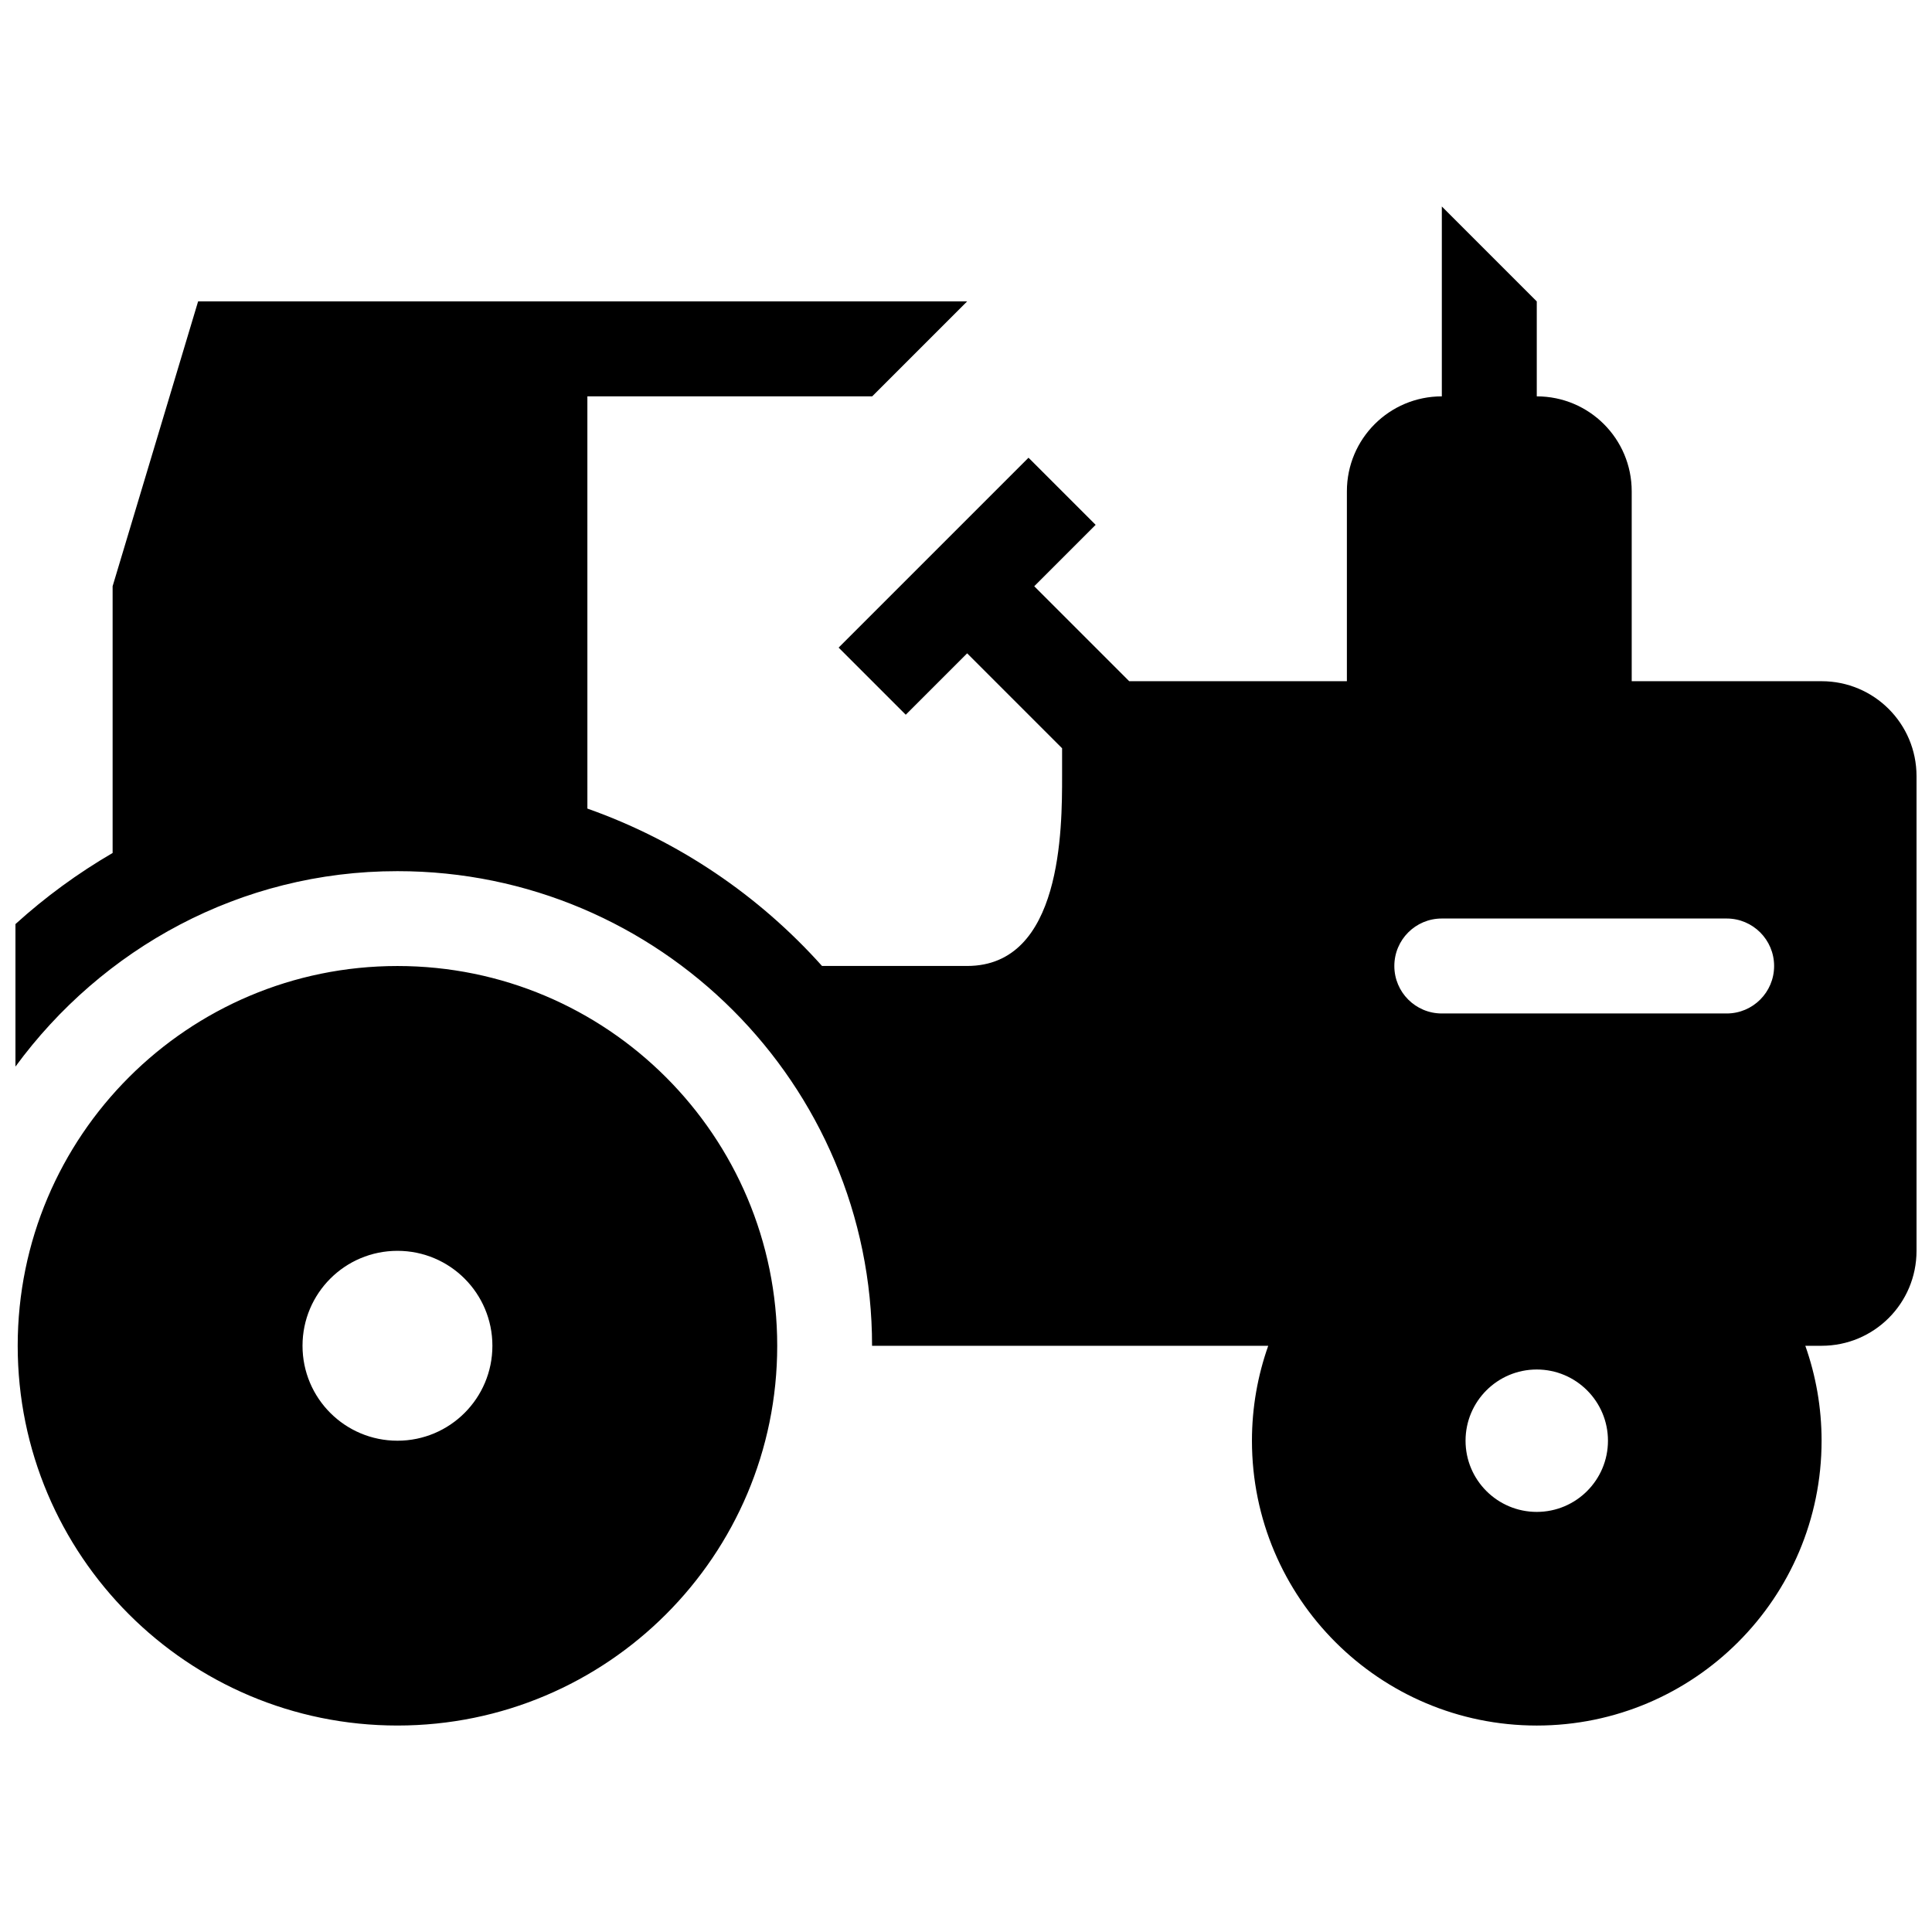 <?xml version="1.0" encoding="UTF-8"?>
<!-- Uploaded to: SVG Repo, www.svgrepo.com, Generator: SVG Repo Mixer Tools -->
<svg width="800px" height="800px" version="1.1" viewBox="144 144 512 512" xmlns="http://www.w3.org/2000/svg">
 <defs>
  <clipPath id="a">
   <path d="m148.09 198h503.81v404h-503.81z"/>
  </clipPath>
 </defs>
 <g clip-path="url(#a)">
  <path d="m626.74 324.52h-50.32v-50.32c0-13.91-11.25-25.16-25.16-25.16v-25.16l-25.16-25.16v50.32c-13.91 0-25.16 11.25-25.16 25.16v50.32h-57.695l-25.16-25.16 16.27-16.27-17.789-17.789-50.32 50.32 17.789 17.789 16.27-16.27 25.16 25.16v7.371c0 13.906 0 50.32-25.16 50.32h-38.461c-16.73-18.688-38.047-33.18-62.18-41.707l-0.004-109.25h75.48l25.16-25.16h-203.8l-22.656 75.48v70.695c-9.246 5.379-17.875 11.703-25.75 18.844v37.766c22.898-31.25 59.586-51.816 101.23-51.793 69.391-0.023 125.8 56.41 125.78 125.78h104.99c-2.785 7.875-4.316 16.332-4.316 25.16 0 41.672 33.812 75.48 75.48 75.48 41.672 0 75.48-33.812 75.48-75.48 0-8.828-1.531-17.289-4.312-25.16h4.312c13.91 0 25.16-11.25 25.16-25.16v-125.8c0-13.91-11.25-25.16-25.16-25.16zm-75.484 220.15c-10.418 0-18.871-8.449-18.871-18.867 0-10.418 8.453-18.871 18.871-18.871 10.418 0 18.871 8.453 18.871 18.871 0 10.418-8.449 18.867-18.871 18.867zm50.324-132.09h-75.484c-6.957 0-12.582-5.629-12.582-12.582s5.621-12.582 12.582-12.582h75.48c6.957 0 12.582 5.629 12.582 12.582 0.004 6.953-5.621 12.582-12.578 12.582zm-352.25-12.578c-55.578 0-100.64 45.059-100.64 100.64 0 55.586 45.062 100.64 100.64 100.64 55.586 0 100.64-45.062 100.64-100.64s-45.059-100.64-100.64-100.64zm0 125.8c-13.906 0-25.16-11.25-25.16-25.16 0-13.906 11.254-25.16 25.16-25.16s25.16 11.254 25.16 25.16-11.254 25.16-25.16 25.16z"/>
 </g>
</svg>